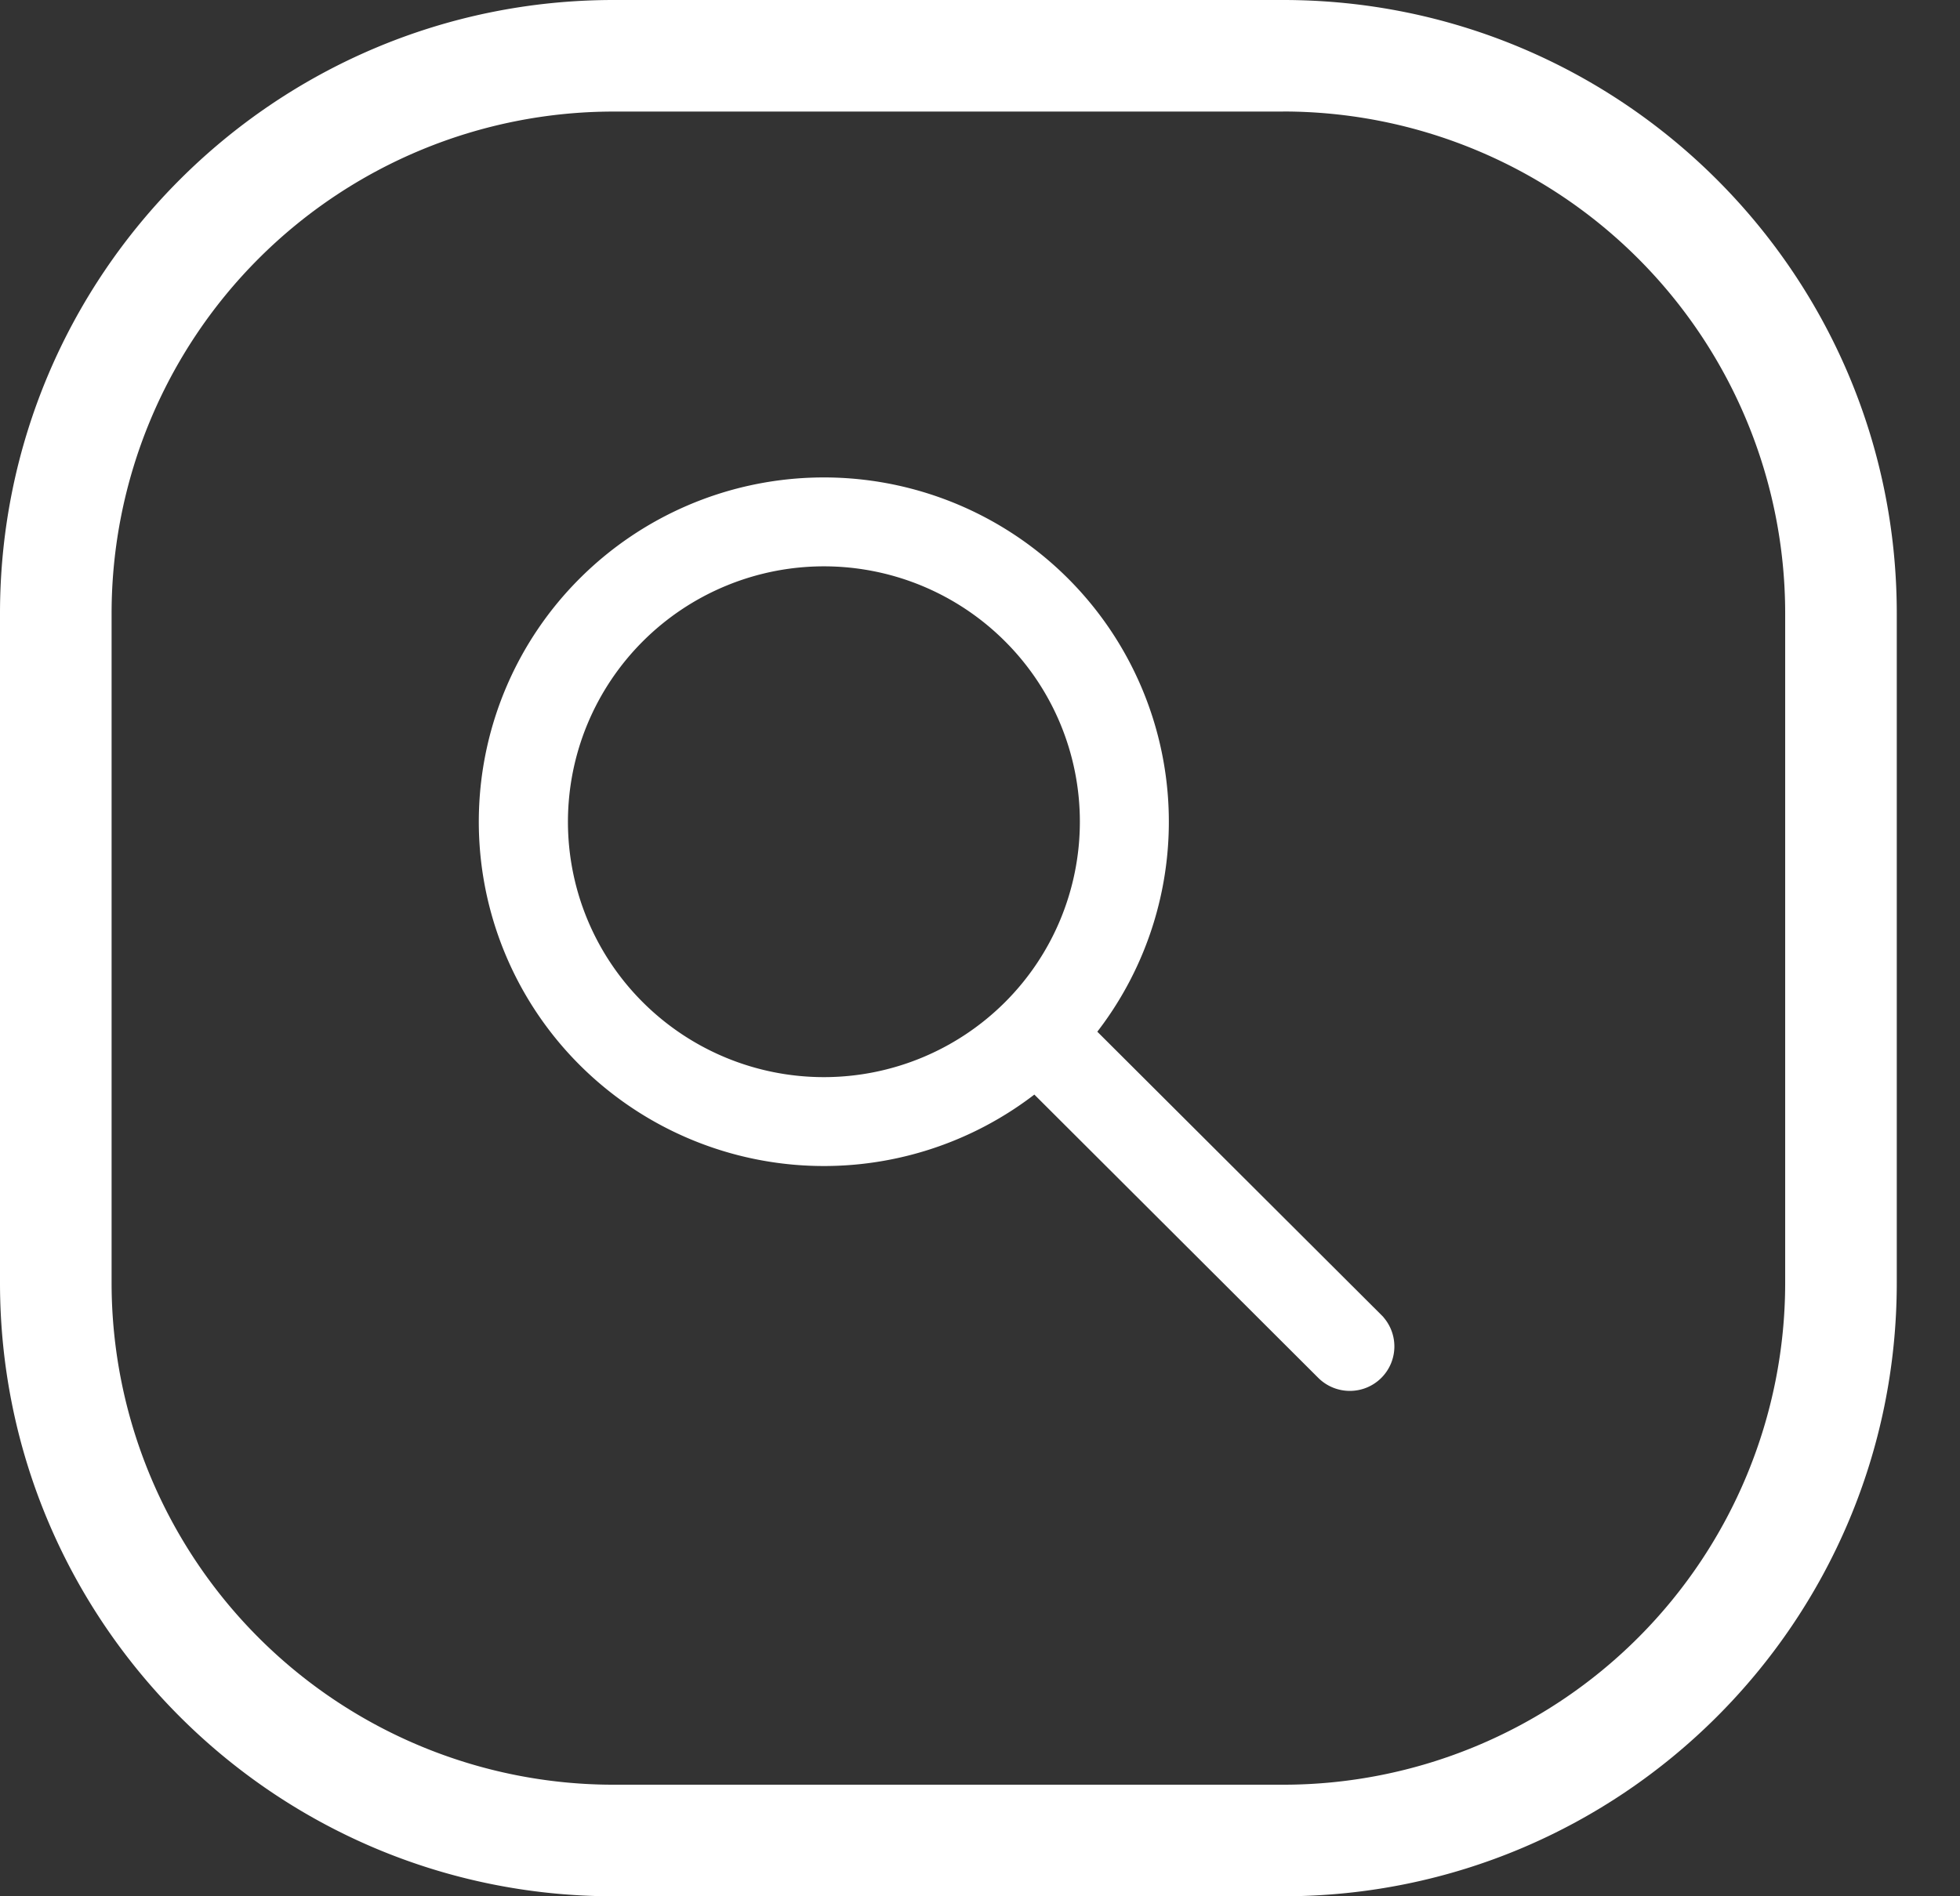 <svg width="31" height="30" fill="none" xmlns="http://www.w3.org/2000/svg"><rect width="100%" height="100%" fill="#333333" stroke="none"/><path fill-rule="evenodd" clip-rule="evenodd" d="M20.294 1.765H9.706a7.941 7.941 0 00-7.941 7.94v10.59a7.941 7.941 0 007.94 7.94h10.59a7.941 7.941 0 007.94-7.94V9.704a7.941 7.941 0 00-7.94-7.94zM9.706 0C4.346 0 0 4.345 0 9.706v10.588C0 25.654 4.345 30 9.706 30h10.588C25.654 30 30 25.654 30 20.294V9.706C30 4.346 25.654 0 20.294 0H9.706z" fill="#fff"/><path d="M16.368 17.17a5.356 5.356 0 01-7.323-.612 5.328 5.328 0 01.204-7.33 5.353 5.353 0 017.347-.204 5.331 5.331 0 01.612 7.307l4.561 4.55a.593.593 0 01-.42 1.013.595.595 0 01-.421-.174l-4.559-4.55h0zM17.19 13a4.14 4.14 0 00-1.218-2.934 4.16 4.16 0 00-4.532-.9 4.16 4.16 0 00-2.251 2.247 4.142 4.142 0 00.901 4.522 4.164 4.164 0 005.882 0 4.145 4.145 0 001.218-2.934z" fill="#fff" stroke="#fff" stroke-width=".221"/></svg>